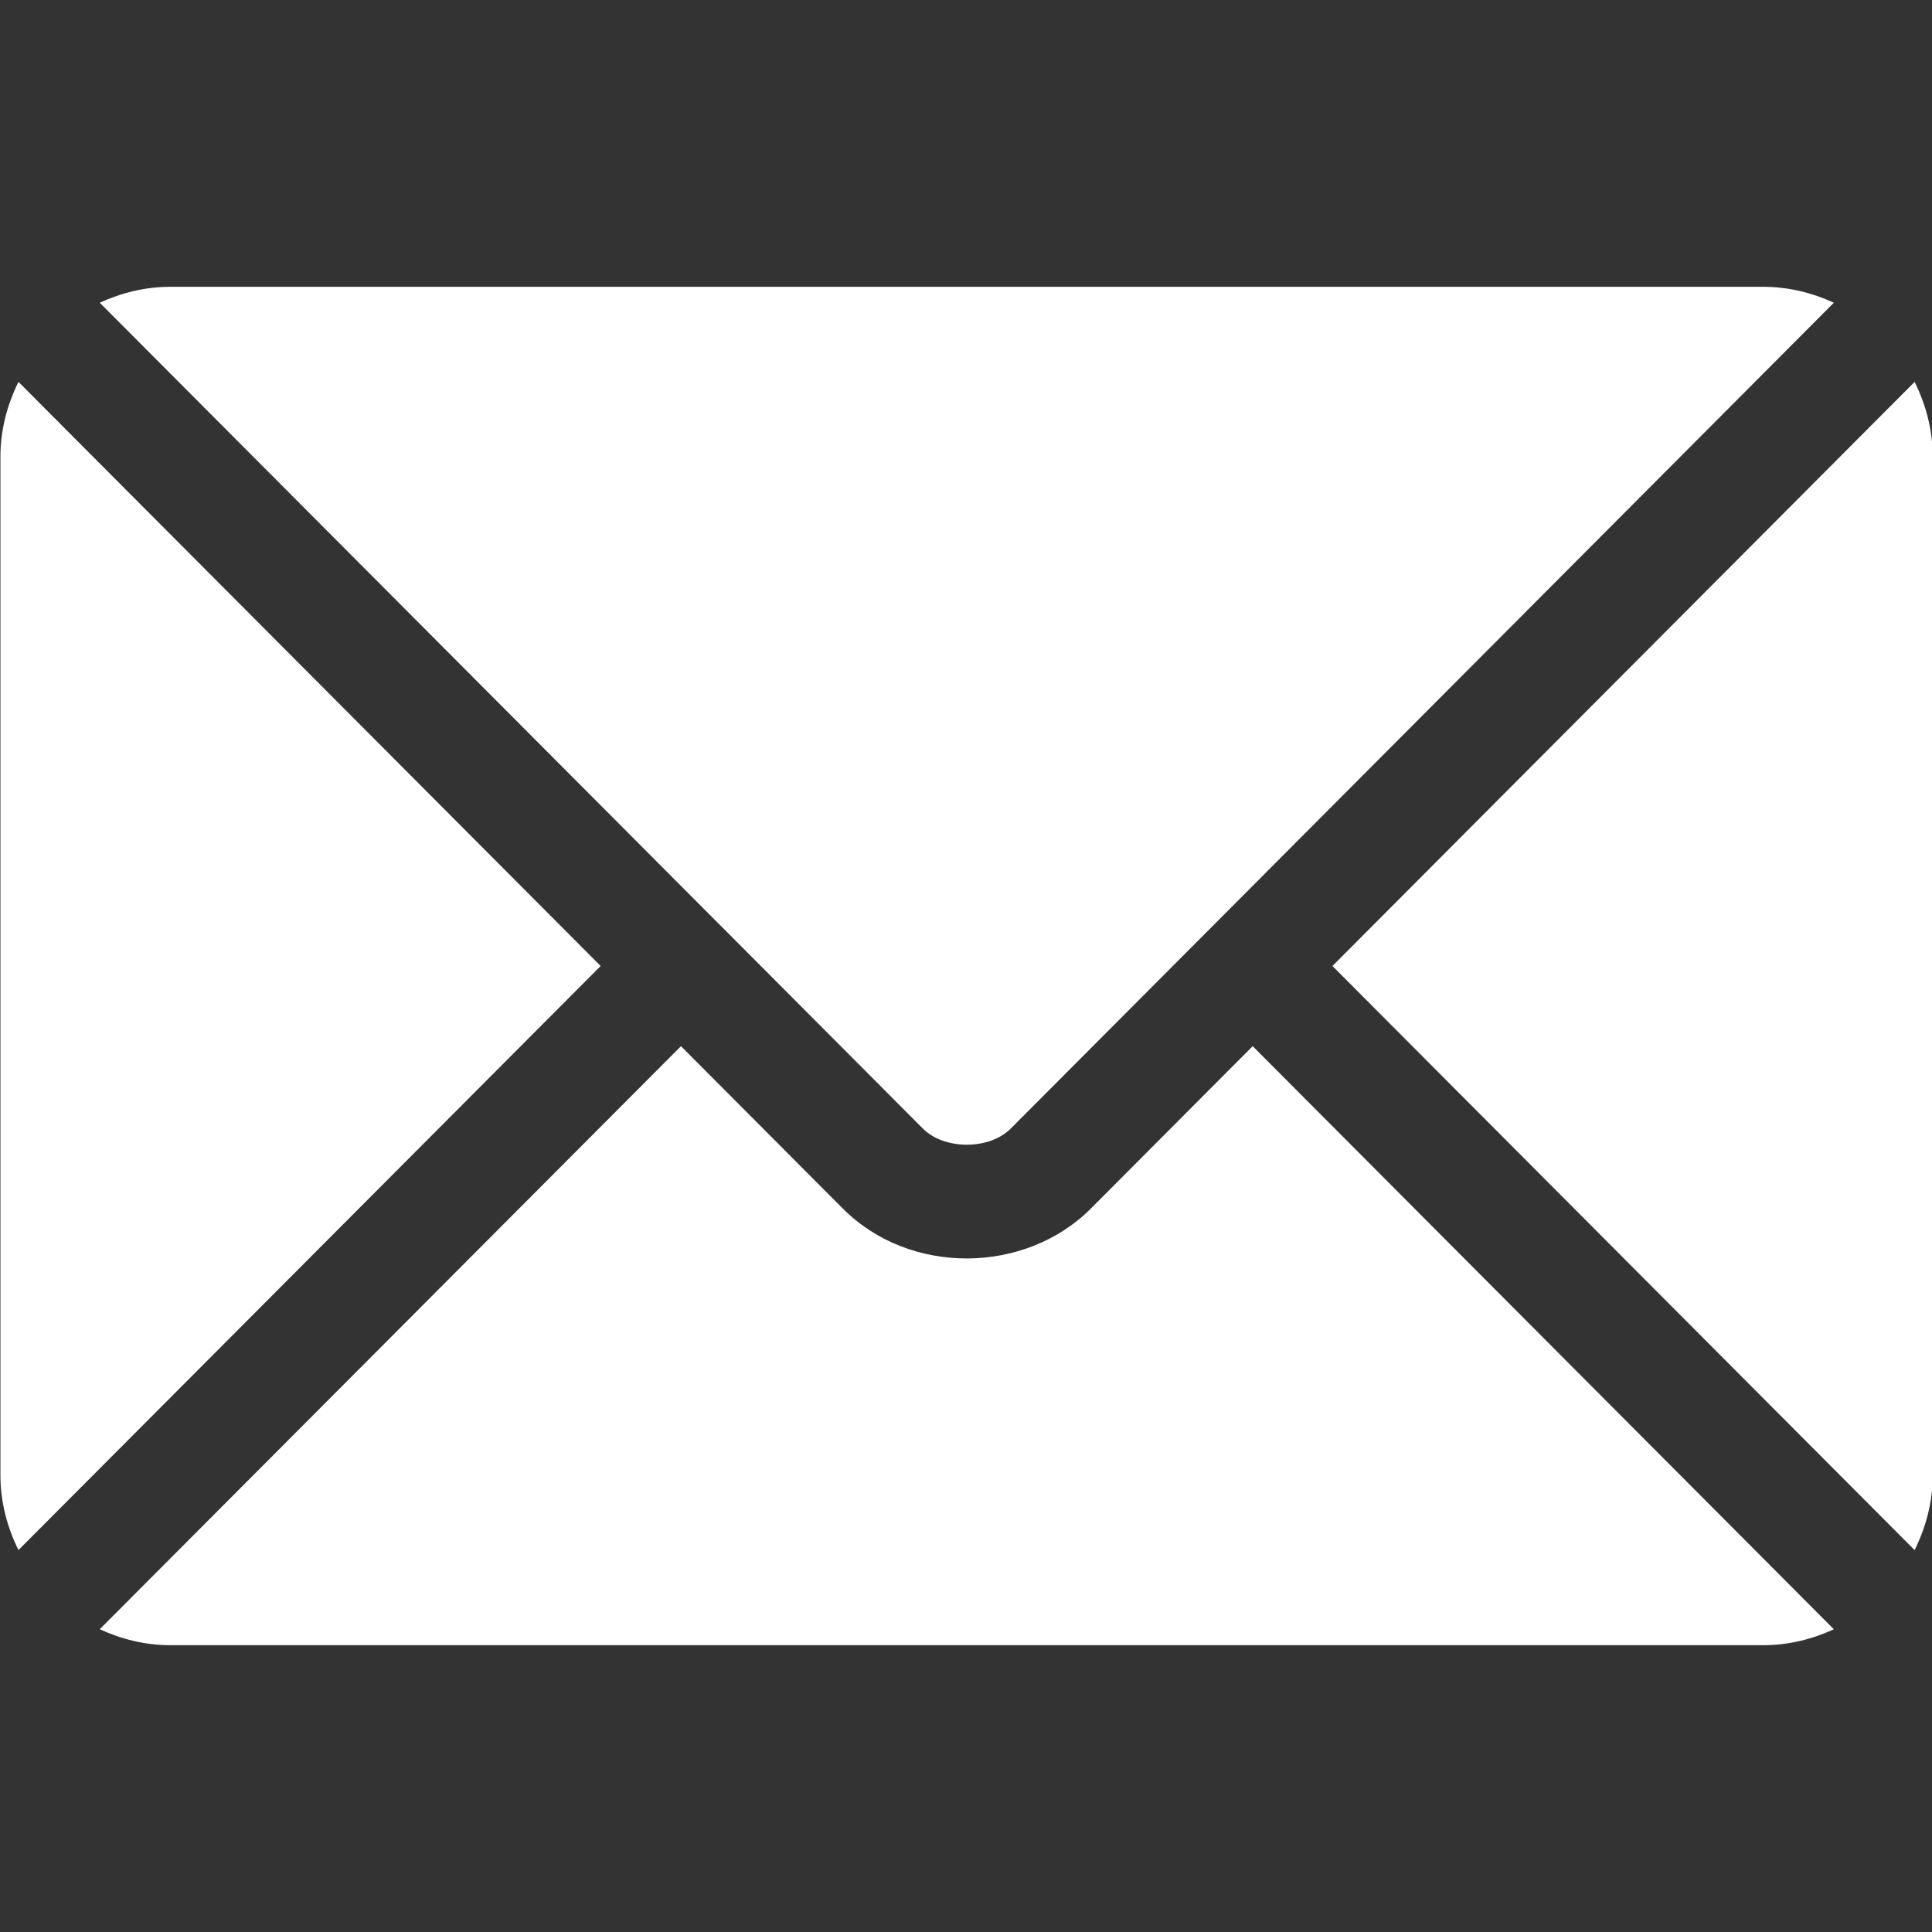<svg width="36" height="36" viewBox="0 0 36 36" fill="none" xmlns="http://www.w3.org/2000/svg">
<rect x="0" y="0" width="36" height="36" fill="#333333" stroke="none"/>
<g clip-path="url(#clip0_3_30)">
<path d="M23.342 19.494L20.327 22.519C19.104 23.746 16.953 23.773 15.704 22.519L12.689 19.494L1.859 30.358C2.262 30.545 2.707 30.656 3.179 30.656H32.851C33.324 30.656 33.768 30.545 34.171 30.359L23.342 19.494Z" fill="white"/>
<path d="M32.851 5.344H3.179C2.707 5.344 2.262 5.455 1.859 5.641L13.431 17.252C13.432 17.252 13.433 17.253 13.434 17.253C13.434 17.254 13.435 17.255 13.435 17.255L17.197 21.03C17.597 21.43 18.434 21.43 18.833 21.03L22.595 17.256C22.595 17.256 22.596 17.254 22.597 17.253C22.597 17.253 22.599 17.252 22.599 17.252L34.171 5.641C33.768 5.455 33.324 5.344 32.851 5.344Z" fill="white"/>
<path d="M0.344 7.116C0.136 7.538 0.008 8.006 0.008 8.508V27.492C0.008 27.993 0.136 28.462 0.344 28.883L11.192 18L0.344 7.116Z" fill="white"/>
<path d="M35.676 7.116L24.828 18L35.676 28.884C35.885 28.462 36.013 27.994 36.013 27.492V8.508C36.013 8.006 35.885 7.538 35.676 7.116Z" fill="white"/>
</g>
<defs>
<clipPath id="clip0_3_30">
<rect width="36" height="36" fill="white"/>
</clipPath>
</defs>
</svg>

